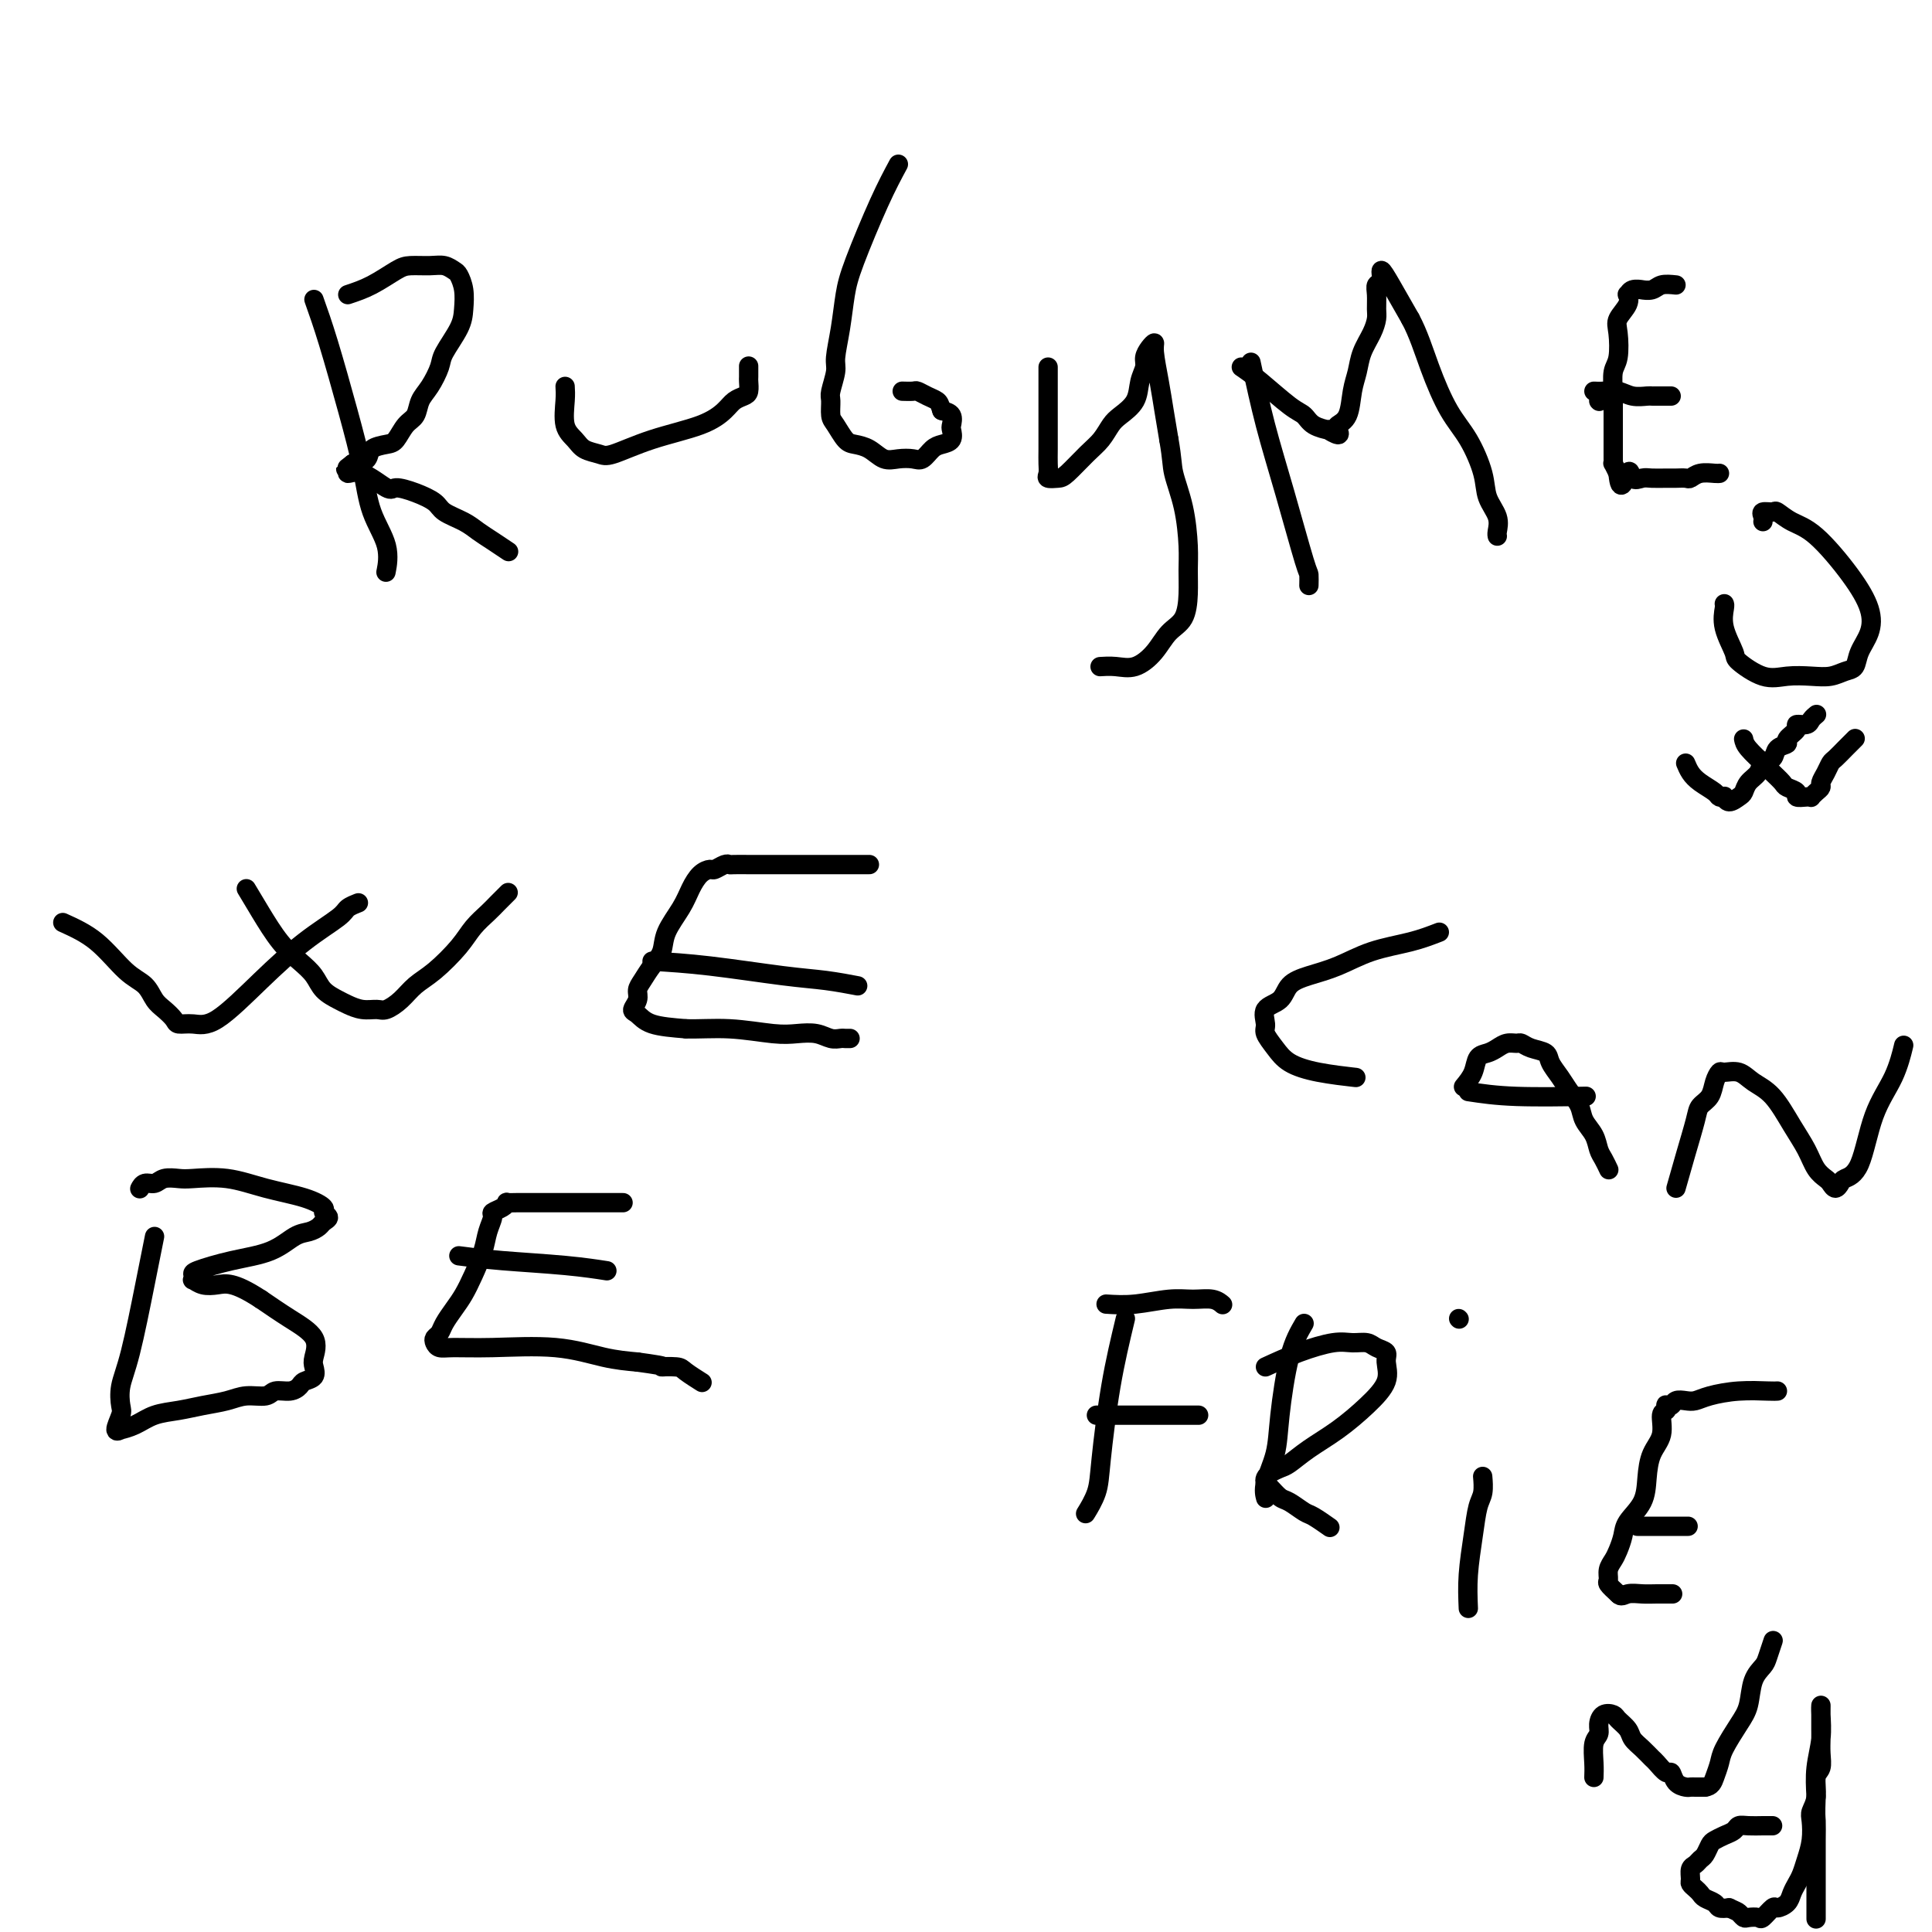 <svg viewBox='0 0 400 400' version='1.1' xmlns='http://www.w3.org/2000/svg' xmlns:xlink='http://www.w3.org/1999/xlink'><g fill='none' stroke='#000000' stroke-width='4' stroke-linecap='round' stroke-linejoin='round'><path d='M65,62c0.896,2.522 1.793,5.043 3,9c1.207,3.957 2.726,9.348 4,14c1.274,4.652 2.303,8.564 3,12c0.697,3.436 1.063,6.395 2,9c0.937,2.605 2.445,4.855 3,7c0.555,2.145 0.159,4.184 0,5c-0.159,0.816 -0.079,0.408 0,0'/><path d='M72,61c1.611,-0.536 3.222,-1.073 5,-2c1.778,-0.927 3.723,-2.245 5,-3c1.277,-0.755 1.886,-0.947 3,-1c1.114,-0.053 2.733,0.032 4,0c1.267,-0.032 2.182,-0.182 3,0c0.818,0.182 1.539,0.697 2,1c0.461,0.303 0.663,0.396 1,1c0.337,0.604 0.810,1.721 1,3c0.190,1.279 0.098,2.720 0,4c-0.098,1.280 -0.201,2.401 -1,4c-0.799,1.599 -2.293,3.678 -3,5c-0.707,1.322 -0.626,1.886 -1,3c-0.374,1.114 -1.203,2.778 -2,4c-0.797,1.222 -1.563,2.001 -2,3c-0.437,0.999 -0.545,2.217 -1,3c-0.455,0.783 -1.259,1.130 -2,2c-0.741,0.870 -1.421,2.261 -2,3c-0.579,0.739 -1.059,0.825 -2,1c-0.941,0.175 -2.345,0.439 -3,1c-0.655,0.561 -0.561,1.420 -1,2c-0.439,0.580 -1.411,0.880 -2,1c-0.589,0.120 -0.794,0.060 -1,0'/><path d='M73,96c-2.209,1.700 -1.232,0.948 -1,1c0.232,0.052 -0.280,0.906 0,1c0.280,0.094 1.353,-0.571 3,0c1.647,0.571 3.867,2.380 5,3c1.133,0.620 1.178,0.053 2,0c0.822,-0.053 2.422,0.409 4,1c1.578,0.591 3.135,1.313 4,2c0.865,0.687 1.038,1.340 2,2c0.962,0.660 2.714,1.326 4,2c1.286,0.674 2.108,1.356 3,2c0.892,0.644 1.856,1.250 3,2c1.144,0.750 2.470,1.643 3,2c0.530,0.357 0.265,0.179 0,0'/><path d='M117,80c0.050,0.778 0.100,1.557 0,3c-0.100,1.443 -0.351,3.552 0,5c0.351,1.448 1.303,2.235 2,3c0.697,0.765 1.141,1.506 2,2c0.859,0.494 2.135,0.739 3,1c0.865,0.261 1.320,0.536 3,0c1.680,-0.536 4.586,-1.884 8,-3c3.414,-1.116 7.335,-2.000 10,-3c2.665,-1.000 4.073,-2.117 5,-3c0.927,-0.883 1.373,-1.531 2,-2c0.627,-0.469 1.436,-0.760 2,-1c0.564,-0.240 0.883,-0.429 1,-1c0.117,-0.571 0.031,-1.524 0,-2c-0.031,-0.476 -0.008,-0.474 0,-1c0.008,-0.526 0.002,-1.579 0,-2c-0.002,-0.421 -0.001,-0.211 0,0'/><path d='M186,34c-1.179,2.190 -2.359,4.379 -4,8c-1.641,3.621 -3.745,8.673 -5,12c-1.255,3.327 -1.661,4.930 -2,7c-0.339,2.070 -0.613,4.608 -1,7c-0.387,2.392 -0.889,4.637 -1,6c-0.111,1.363 0.169,1.844 0,3c-0.169,1.156 -0.785,2.985 -1,4c-0.215,1.015 -0.028,1.214 0,2c0.028,0.786 -0.103,2.160 0,3c0.103,0.840 0.439,1.147 1,2c0.561,0.853 1.346,2.253 2,3c0.654,0.747 1.176,0.841 2,1c0.824,0.159 1.950,0.384 3,1c1.050,0.616 2.025,1.622 3,2c0.975,0.378 1.952,0.126 3,0c1.048,-0.126 2.169,-0.127 3,0c0.831,0.127 1.371,0.381 2,0c0.629,-0.381 1.345,-1.396 2,-2c0.655,-0.604 1.249,-0.795 2,-1c0.751,-0.205 1.660,-0.422 2,-1c0.340,-0.578 0.112,-1.516 0,-2c-0.112,-0.484 -0.107,-0.515 0,-1c0.107,-0.485 0.316,-1.424 0,-2c-0.316,-0.576 -1.158,-0.788 -2,-1'/><path d='M195,85c-0.445,-1.337 -0.557,-1.679 -1,-2c-0.443,-0.321 -1.215,-0.622 -2,-1c-0.785,-0.378 -1.581,-0.833 -2,-1c-0.419,-0.167 -0.459,-0.045 -1,0c-0.541,0.045 -1.583,0.013 -2,0c-0.417,-0.013 -0.208,-0.006 0,0'/><path d='M217,76c-0.000,0.932 -0.000,1.863 0,4c0.000,2.137 0.000,5.479 0,7c-0.000,1.521 -0.002,1.220 0,2c0.002,0.780 0.007,2.640 0,4c-0.007,1.360 -0.026,2.221 0,3c0.026,0.779 0.096,1.478 0,2c-0.096,0.522 -0.360,0.867 0,1c0.360,0.133 1.342,0.054 2,0c0.658,-0.054 0.990,-0.083 2,-1c1.010,-0.917 2.698,-2.723 4,-4c1.302,-1.277 2.218,-2.025 3,-3c0.782,-0.975 1.429,-2.176 2,-3c0.571,-0.824 1.066,-1.270 2,-2c0.934,-0.730 2.305,-1.743 3,-3c0.695,-1.257 0.712,-2.758 1,-4c0.288,-1.242 0.847,-2.225 1,-3c0.153,-0.775 -0.100,-1.342 0,-2c0.100,-0.658 0.551,-1.406 1,-2c0.449,-0.594 0.894,-1.035 1,-1c0.106,0.035 -0.126,0.545 0,2c0.126,1.455 0.611,3.853 1,6c0.389,2.147 0.683,4.042 1,6c0.317,1.958 0.659,3.979 1,6'/><path d='M242,91c0.740,4.213 0.591,5.245 1,7c0.409,1.755 1.376,4.235 2,7c0.624,2.765 0.904,5.817 1,8c0.096,2.183 0.007,3.497 0,5c-0.007,1.503 0.067,3.195 0,5c-0.067,1.805 -0.275,3.723 -1,5c-0.725,1.277 -1.967,1.911 -3,3c-1.033,1.089 -1.857,2.632 -3,4c-1.143,1.368 -2.605,2.563 -4,3c-1.395,0.437 -2.722,0.118 -4,0c-1.278,-0.118 -2.508,-0.034 -3,0c-0.492,0.034 -0.246,0.017 0,0'/><path d='M259,75c0.928,4.314 1.856,8.627 3,13c1.144,4.373 2.503,8.804 4,14c1.497,5.196 3.133,11.156 4,14c0.867,2.844 0.964,2.574 1,3c0.036,0.426 0.010,1.550 0,2c-0.010,0.450 -0.005,0.225 0,0'/><path d='M257,76c1.093,0.749 2.185,1.497 4,3c1.815,1.503 4.351,3.760 6,5c1.649,1.240 2.411,1.461 3,2c0.589,0.539 1.006,1.395 2,2c0.994,0.605 2.566,0.958 3,1c0.434,0.042 -0.269,-0.227 0,0c0.269,0.227 1.511,0.949 2,1c0.489,0.051 0.225,-0.569 0,-1c-0.225,-0.431 -0.412,-0.674 0,-1c0.412,-0.326 1.423,-0.737 2,-2c0.577,-1.263 0.719,-3.378 1,-5c0.281,-1.622 0.702,-2.751 1,-4c0.298,-1.249 0.472,-2.617 1,-4c0.528,-1.383 1.408,-2.780 2,-4c0.592,-1.220 0.895,-2.261 1,-3c0.105,-0.739 0.013,-1.174 0,-2c-0.013,-0.826 0.054,-2.044 0,-3c-0.054,-0.956 -0.227,-1.651 0,-2c0.227,-0.349 0.855,-0.351 1,-1c0.145,-0.649 -0.192,-1.944 0,-2c0.192,-0.056 0.912,1.127 2,3c1.088,1.873 2.544,4.437 4,7'/><path d='M292,66c1.644,3.028 2.754,6.599 4,10c1.246,3.401 2.629,6.633 4,9c1.371,2.367 2.732,3.870 4,6c1.268,2.130 2.445,4.886 3,7c0.555,2.114 0.489,3.586 1,5c0.511,1.414 1.601,2.771 2,4c0.399,1.229 0.107,2.331 0,3c-0.107,0.669 -0.031,0.905 0,1c0.031,0.095 0.015,0.047 0,0'/><path d='M347,59c-1.106,-0.114 -2.212,-0.228 -3,0c-0.788,0.228 -1.258,0.797 -2,1c-0.742,0.203 -1.754,0.039 -2,0c-0.246,-0.039 0.276,0.047 0,0c-0.276,-0.047 -1.349,-0.227 -2,0c-0.651,0.227 -0.878,0.863 -1,1c-0.122,0.137 -0.137,-0.223 0,0c0.137,0.223 0.425,1.031 0,2c-0.425,0.969 -1.564,2.101 -2,3c-0.436,0.899 -0.169,1.567 0,3c0.169,1.433 0.242,3.632 0,5c-0.242,1.368 -0.797,1.904 -1,3c-0.203,1.096 -0.054,2.751 0,4c0.054,1.249 0.015,2.092 0,3c-0.015,0.908 -0.004,1.882 0,3c0.004,1.118 0.001,2.381 0,3c-0.001,0.619 -0.001,0.595 0,1c0.001,0.405 0.003,1.238 0,2c-0.003,0.762 -0.011,1.452 0,2c0.011,0.548 0.041,0.955 0,1c-0.041,0.045 -0.155,-0.273 0,0c0.155,0.273 0.577,1.136 1,2'/><path d='M335,98c0.419,4.890 1.467,1.114 2,0c0.533,-1.114 0.551,0.434 1,1c0.449,0.566 1.328,0.151 2,0c0.672,-0.151 1.135,-0.040 2,0c0.865,0.040 2.131,0.007 3,0c0.869,-0.007 1.339,0.012 2,0c0.661,-0.012 1.512,-0.056 2,0c0.488,0.056 0.614,0.211 1,0c0.386,-0.211 1.031,-0.789 2,-1c0.969,-0.211 2.261,-0.057 3,0c0.739,0.057 0.925,0.016 1,0c0.075,-0.016 0.037,-0.008 0,0'/><path d='M331,83c0.000,0.000 0.100,0.100 0.1,0.1'/><path d='M330,81c0.574,0.030 1.148,0.061 2,0c0.852,-0.061 1.982,-0.212 3,0c1.018,0.212 1.926,0.789 3,1c1.074,0.211 2.316,0.057 3,0c0.684,-0.057 0.810,-0.015 1,0c0.190,0.015 0.443,0.004 1,0c0.557,-0.004 1.419,-0.001 2,0c0.581,0.001 0.880,0.000 1,0c0.120,-0.000 0.060,-0.000 0,0'/><path d='M357,125c0.061,0.112 0.122,0.223 0,1c-0.122,0.777 -0.428,2.218 0,4c0.428,1.782 1.591,3.903 2,5c0.409,1.097 0.066,1.171 1,2c0.934,0.829 3.146,2.415 5,3c1.854,0.585 3.351,0.169 5,0c1.649,-0.169 3.449,-0.092 5,0c1.551,0.092 2.853,0.199 4,0c1.147,-0.199 2.138,-0.704 3,-1c0.862,-0.296 1.595,-0.382 2,-1c0.405,-0.618 0.482,-1.769 1,-3c0.518,-1.231 1.475,-2.542 2,-4c0.525,-1.458 0.617,-3.064 0,-5c-0.617,-1.936 -1.943,-4.203 -4,-7c-2.057,-2.797 -4.846,-6.123 -7,-8c-2.154,-1.877 -3.673,-2.304 -5,-3c-1.327,-0.696 -2.461,-1.661 -3,-2c-0.539,-0.339 -0.484,-0.052 -1,0c-0.516,0.052 -1.602,-0.130 -2,0c-0.398,0.130 -0.107,0.574 0,1c0.107,0.426 0.031,0.836 0,1c-0.031,0.164 -0.015,0.082 0,0'/><path d='M349,158c0.281,0.672 0.563,1.343 1,2c0.437,0.657 1.031,1.299 2,2c0.969,0.701 2.314,1.460 3,2c0.686,0.540 0.712,0.859 1,1c0.288,0.141 0.837,0.102 1,0c0.163,-0.102 -0.060,-0.268 0,0c0.060,0.268 0.401,0.970 1,1c0.599,0.030 1.455,-0.612 2,-1c0.545,-0.388 0.780,-0.523 1,-1c0.220,-0.477 0.425,-1.297 1,-2c0.575,-0.703 1.521,-1.288 2,-2c0.479,-0.712 0.490,-1.552 1,-2c0.510,-0.448 1.518,-0.505 2,-1c0.482,-0.495 0.439,-1.429 1,-2c0.561,-0.571 1.726,-0.779 2,-1c0.274,-0.221 -0.344,-0.454 0,-1c0.344,-0.546 1.651,-1.404 2,-2c0.349,-0.596 -0.260,-0.930 0,-1c0.260,-0.070 1.389,0.126 2,0c0.611,-0.126 0.703,-0.572 1,-1c0.297,-0.428 0.799,-0.836 1,-1c0.201,-0.164 0.100,-0.082 0,0'/><path d='M361,153c0.109,0.532 0.218,1.063 1,2c0.782,0.937 2.235,2.278 3,3c0.765,0.722 0.840,0.823 1,1c0.160,0.177 0.405,0.429 1,1c0.595,0.571 1.539,1.459 2,2c0.461,0.541 0.439,0.733 1,1c0.561,0.267 1.705,0.608 2,1c0.295,0.392 -0.258,0.834 0,1c0.258,0.166 1.327,0.055 2,0c0.673,-0.055 0.950,-0.056 1,0c0.050,0.056 -0.127,0.167 0,0c0.127,-0.167 0.559,-0.612 1,-1c0.441,-0.388 0.891,-0.719 1,-1c0.109,-0.281 -0.122,-0.513 0,-1c0.122,-0.487 0.596,-1.229 1,-2c0.404,-0.771 0.739,-1.569 1,-2c0.261,-0.431 0.448,-0.494 1,-1c0.552,-0.506 1.467,-1.455 2,-2c0.533,-0.545 0.682,-0.685 1,-1c0.318,-0.315 0.805,-0.804 1,-1c0.195,-0.196 0.097,-0.098 0,0'/><path d='M13,191c2.387,1.081 4.775,2.162 7,4c2.225,1.838 4.288,4.432 6,6c1.712,1.568 3.073,2.109 4,3c0.927,0.891 1.419,2.133 2,3c0.581,0.867 1.249,1.359 2,2c0.751,0.641 1.583,1.430 2,2c0.417,0.570 0.419,0.919 1,1c0.581,0.081 1.742,-0.107 3,0c1.258,0.107 2.612,0.509 5,-1c2.388,-1.509 5.810,-4.930 9,-8c3.190,-3.070 6.148,-5.789 9,-8c2.852,-2.211 5.600,-3.912 7,-5c1.400,-1.088 1.454,-1.562 2,-2c0.546,-0.438 1.585,-0.839 2,-1c0.415,-0.161 0.208,-0.080 0,0'/><path d='M51,184c0.915,1.536 1.830,3.072 3,5c1.170,1.928 2.597,4.246 4,6c1.403,1.754 2.784,2.942 4,4c1.216,1.058 2.268,1.986 3,3c0.732,1.014 1.145,2.114 2,3c0.855,0.886 2.154,1.559 3,2c0.846,0.441 1.241,0.649 2,1c0.759,0.351 1.882,0.845 3,1c1.118,0.155 2.229,-0.028 3,0c0.771,0.028 1.200,0.269 2,0c0.800,-0.269 1.971,-1.047 3,-2c1.029,-0.953 1.918,-2.079 3,-3c1.082,-0.921 2.358,-1.636 4,-3c1.642,-1.364 3.649,-3.378 5,-5c1.351,-1.622 2.047,-2.852 3,-4c0.953,-1.148 2.163,-2.215 3,-3c0.837,-0.785 1.302,-1.288 2,-2c0.698,-0.712 1.628,-1.632 2,-2c0.372,-0.368 0.186,-0.184 0,0'/><path d='M180,179c-2.719,0.000 -5.437,0.000 -8,0c-2.563,-0.000 -4.970,-0.000 -7,0c-2.030,0.000 -3.682,0.000 -5,0c-1.318,-0.000 -2.303,-0.001 -3,0c-0.697,0.001 -1.108,0.004 -2,0c-0.892,-0.004 -2.266,-0.016 -3,0c-0.734,0.016 -0.830,0.058 -1,0c-0.170,-0.058 -0.416,-0.217 -1,0c-0.584,0.217 -1.506,0.812 -2,1c-0.494,0.188 -0.560,-0.029 -1,0c-0.440,0.029 -1.255,0.304 -2,1c-0.745,0.696 -1.421,1.813 -2,3c-0.579,1.187 -1.062,2.443 -2,4c-0.938,1.557 -2.332,3.414 -3,5c-0.668,1.586 -0.608,2.900 -1,4c-0.392,1.100 -1.234,1.986 -2,3c-0.766,1.014 -1.457,2.154 -2,3c-0.543,0.846 -0.938,1.396 -1,2c-0.062,0.604 0.210,1.261 0,2c-0.210,0.739 -0.902,1.559 -1,2c-0.098,0.441 0.397,0.503 1,1c0.603,0.497 1.315,1.428 3,2c1.685,0.572 4.342,0.786 7,1'/><path d='M142,213c2.642,0.095 5.747,-0.167 9,0c3.253,0.167 6.654,0.763 9,1c2.346,0.237 3.637,0.116 5,0c1.363,-0.116 2.800,-0.227 4,0c1.200,0.227 2.164,0.793 3,1c0.836,0.207 1.544,0.055 2,0c0.456,-0.055 0.661,-0.015 1,0c0.339,0.015 0.811,0.004 1,0c0.189,-0.004 0.094,-0.002 0,0'/><path d='M135,199c3.598,0.219 7.196,0.437 12,1c4.804,0.563 10.813,1.470 15,2c4.187,0.530 6.550,0.681 9,1c2.450,0.319 4.986,0.805 6,1c1.014,0.195 0.507,0.097 0,0'/><path d='M298,193c-1.802,0.696 -3.603,1.393 -6,2c-2.397,0.607 -5.389,1.125 -8,2c-2.611,0.875 -4.841,2.106 -7,3c-2.159,0.894 -4.249,1.451 -6,2c-1.751,0.549 -3.164,1.091 -4,2c-0.836,0.909 -1.094,2.186 -2,3c-0.906,0.814 -2.460,1.166 -3,2c-0.540,0.834 -0.066,2.149 0,3c0.066,0.851 -0.275,1.237 0,2c0.275,0.763 1.168,1.903 2,3c0.832,1.097 1.605,2.150 3,3c1.395,0.850 3.414,1.498 6,2c2.586,0.502 5.739,0.858 7,1c1.261,0.142 0.631,0.071 0,0'/><path d='M303,225c0.780,-0.953 1.560,-1.905 2,-3c0.440,-1.095 0.542,-2.332 1,-3c0.458,-0.668 1.274,-0.768 2,-1c0.726,-0.232 1.362,-0.595 2,-1c0.638,-0.405 1.278,-0.852 2,-1c0.722,-0.148 1.526,0.004 2,0c0.474,-0.004 0.616,-0.164 1,0c0.384,0.164 1.009,0.652 2,1c0.991,0.348 2.350,0.557 3,1c0.650,0.443 0.593,1.119 1,2c0.407,0.881 1.279,1.968 2,3c0.721,1.032 1.293,2.009 2,3c0.707,0.991 1.551,1.994 2,3c0.449,1.006 0.502,2.014 1,3c0.498,0.986 1.440,1.949 2,3c0.560,1.051 0.738,2.189 1,3c0.262,0.811 0.609,1.295 1,2c0.391,0.705 0.826,1.630 1,2c0.174,0.370 0.087,0.185 0,0'/><path d='M304,226c2.778,0.422 5.556,0.844 10,1c4.444,0.156 10.556,0.044 13,0c2.444,-0.044 1.222,-0.022 0,0'/><path d='M347,246c0.635,-2.246 1.269,-4.492 2,-7c0.731,-2.508 1.558,-5.278 2,-7c0.442,-1.722 0.498,-2.394 1,-3c0.502,-0.606 1.450,-1.145 2,-2c0.550,-0.855 0.702,-2.027 1,-3c0.298,-0.973 0.743,-1.747 1,-2c0.257,-0.253 0.326,0.014 1,0c0.674,-0.014 1.952,-0.307 3,0c1.048,0.307 1.866,1.216 3,2c1.134,0.784 2.584,1.443 4,3c1.416,1.557 2.799,4.013 4,6c1.201,1.987 2.219,3.504 3,5c0.781,1.496 1.323,2.972 2,4c0.677,1.028 1.489,1.607 2,2c0.511,0.393 0.720,0.600 1,1c0.280,0.400 0.629,0.994 1,1c0.371,0.006 0.764,-0.575 1,-1c0.236,-0.425 0.316,-0.693 1,-1c0.684,-0.307 1.973,-0.654 3,-3c1.027,-2.346 1.791,-6.691 3,-10c1.209,-3.309 2.864,-5.583 4,-8c1.136,-2.417 1.753,-4.976 2,-6c0.247,-1.024 0.123,-0.512 0,0'/><path d='M32,256c-0.565,2.824 -1.131,5.647 -2,10c-0.869,4.353 -2.042,10.235 -3,14c-0.958,3.765 -1.702,5.411 -2,7c-0.298,1.589 -0.149,3.120 0,4c0.149,0.880 0.297,1.110 0,2c-0.297,0.890 -1.039,2.442 -1,3c0.039,0.558 0.859,0.122 1,0c0.141,-0.122 -0.396,0.069 0,0c0.396,-0.069 1.726,-0.399 3,-1c1.274,-0.601 2.493,-1.471 4,-2c1.507,-0.529 3.304,-0.715 5,-1c1.696,-0.285 3.293,-0.669 5,-1c1.707,-0.331 3.525,-0.610 5,-1c1.475,-0.390 2.609,-0.892 4,-1c1.391,-0.108 3.040,0.178 4,0c0.960,-0.178 1.231,-0.820 2,-1c0.769,-0.180 2.034,0.103 3,0c0.966,-0.103 1.631,-0.592 2,-1c0.369,-0.408 0.442,-0.734 1,-1c0.558,-0.266 1.599,-0.472 2,-1c0.401,-0.528 0.160,-1.379 0,-2c-0.160,-0.621 -0.239,-1.012 0,-2c0.239,-0.988 0.795,-2.574 0,-4c-0.795,-1.426 -2.941,-2.693 -5,-4c-2.059,-1.307 -4.029,-2.653 -6,-4'/><path d='M54,269c-2.919,-1.912 -4.716,-2.694 -6,-3c-1.284,-0.306 -2.057,-0.138 -3,0c-0.943,0.138 -2.058,0.245 -3,0c-0.942,-0.245 -1.711,-0.842 -2,-1c-0.289,-0.158 -0.098,0.125 0,0c0.098,-0.125 0.102,-0.657 0,-1c-0.102,-0.343 -0.309,-0.498 1,-1c1.309,-0.502 4.133,-1.353 7,-2c2.867,-0.647 5.776,-1.090 8,-2c2.224,-0.910 3.764,-2.285 5,-3c1.236,-0.715 2.169,-0.769 3,-1c0.831,-0.231 1.560,-0.638 2,-1c0.440,-0.362 0.593,-0.677 1,-1c0.407,-0.323 1.070,-0.652 1,-1c-0.070,-0.348 -0.872,-0.714 -1,-1c-0.128,-0.286 0.418,-0.494 0,-1c-0.418,-0.506 -1.802,-1.312 -4,-2c-2.198,-0.688 -5.212,-1.257 -8,-2c-2.788,-0.743 -5.352,-1.659 -8,-2c-2.648,-0.341 -5.382,-0.106 -7,0c-1.618,0.106 -2.122,0.085 -3,0c-0.878,-0.085 -2.130,-0.233 -3,0c-0.870,0.233 -1.357,0.846 -2,1c-0.643,0.154 -1.442,-0.151 -2,0c-0.558,0.151 -0.874,0.757 -1,1c-0.126,0.243 -0.063,0.121 0,0'/><path d='M129,249c-2.977,0.000 -5.954,0.000 -9,0c-3.046,-0.000 -6.161,-0.001 -8,0c-1.839,0.001 -2.404,0.003 -3,0c-0.596,-0.003 -1.225,-0.012 -2,0c-0.775,0.012 -1.695,0.043 -2,0c-0.305,-0.043 0.006,-0.161 0,0c-0.006,0.161 -0.330,0.600 -1,1c-0.670,0.400 -1.688,0.760 -2,1c-0.312,0.240 0.082,0.361 0,1c-0.082,0.639 -0.641,1.798 -1,3c-0.359,1.202 -0.520,2.447 -1,4c-0.480,1.553 -1.280,3.414 -2,5c-0.720,1.586 -1.359,2.897 -2,4c-0.641,1.103 -1.283,1.997 -2,3c-0.717,1.003 -1.511,2.115 -2,3c-0.489,0.885 -0.675,1.543 -1,2c-0.325,0.457 -0.789,0.711 -1,1c-0.211,0.289 -0.167,0.611 0,1c0.167,0.389 0.458,0.843 1,1c0.542,0.157 1.336,0.017 3,0c1.664,-0.017 4.199,0.088 8,0c3.801,-0.088 8.870,-0.370 13,0c4.130,0.370 7.323,1.391 10,2c2.677,0.609 4.839,0.804 7,1'/><path d='M132,282c7.468,1.008 5.136,1.027 5,1c-0.136,-0.027 1.922,-0.100 3,0c1.078,0.100 1.175,0.373 2,1c0.825,0.627 2.379,1.608 3,2c0.621,0.392 0.311,0.196 0,0'/><path d='M95,260c2.571,0.339 5.143,0.679 9,1c3.857,0.321 9.000,0.625 13,1c4.000,0.375 6.857,0.821 8,1c1.143,0.179 0.571,0.089 0,0'/><path d='M233,273c-1.056,4.399 -2.112,8.797 -3,14c-0.888,5.203 -1.609,11.209 -2,15c-0.391,3.791 -0.451,5.367 -1,7c-0.549,1.633 -1.585,3.324 -2,4c-0.415,0.676 -0.207,0.338 0,0'/><path d='M229,270c1.867,0.115 3.733,0.231 6,0c2.267,-0.231 4.933,-0.808 7,-1c2.067,-0.192 3.533,0.000 5,0c1.467,0.000 2.933,-0.192 4,0c1.067,0.192 1.733,0.769 2,1c0.267,0.231 0.133,0.115 0,0'/><path d='M227,293c2.578,0.000 5.156,0.000 9,0c3.844,0.000 8.956,0.000 11,0c2.044,0.000 1.022,0.000 0,0'/><path d='M270,274c-1.056,1.800 -2.111,3.600 -3,7c-0.889,3.400 -1.611,8.400 -2,12c-0.389,3.600 -0.444,5.800 -1,8c-0.556,2.200 -1.611,4.400 -2,6c-0.389,1.600 -0.111,2.600 0,3c0.111,0.400 0.056,0.200 0,0'/><path d='M262,283c2.266,-1.040 4.532,-2.079 7,-3c2.468,-0.921 5.138,-1.722 7,-2c1.862,-0.278 2.915,-0.031 4,0c1.085,0.031 2.203,-0.152 3,0c0.797,0.152 1.275,0.640 2,1c0.725,0.360 1.697,0.592 2,1c0.303,0.408 -0.064,0.994 0,2c0.064,1.006 0.557,2.434 0,4c-0.557,1.566 -2.165,3.270 -4,5c-1.835,1.730 -3.896,3.486 -6,5c-2.104,1.514 -4.252,2.787 -6,4c-1.748,1.213 -3.096,2.367 -4,3c-0.904,0.633 -1.365,0.746 -2,1c-0.635,0.254 -1.446,0.649 -2,1c-0.554,0.351 -0.851,0.656 -1,1c-0.149,0.344 -0.149,0.726 0,1c0.149,0.274 0.447,0.439 1,1c0.553,0.561 1.361,1.517 2,2c0.639,0.483 1.111,0.494 2,1c0.889,0.506 2.197,1.507 3,2c0.803,0.493 1.101,0.479 2,1c0.899,0.521 2.400,1.577 3,2c0.600,0.423 0.300,0.211 0,0'/><path d='M304,333c-0.091,-2.217 -0.182,-4.433 0,-7c0.182,-2.567 0.637,-5.483 1,-8c0.363,-2.517 0.633,-4.633 1,-6c0.367,-1.367 0.829,-1.983 1,-3c0.171,-1.017 0.049,-2.433 0,-3c-0.049,-0.567 -0.024,-0.283 0,0'/><path d='M302,273c0.000,0.000 0.100,0.100 0.1,0.1'/><path d='M368,288c-0.327,0.022 -0.654,0.045 -2,0c-1.346,-0.045 -3.712,-0.157 -6,0c-2.288,0.157 -4.497,0.582 -6,1c-1.503,0.418 -2.301,0.830 -3,1c-0.699,0.170 -1.298,0.097 -2,0c-0.702,-0.097 -1.508,-0.219 -2,0c-0.492,0.219 -0.672,0.777 -1,1c-0.328,0.223 -0.804,0.110 -1,0c-0.196,-0.110 -0.112,-0.218 0,0c0.112,0.218 0.251,0.763 0,1c-0.251,0.237 -0.891,0.166 -1,1c-0.109,0.834 0.314,2.572 0,4c-0.314,1.428 -1.365,2.545 -2,4c-0.635,1.455 -0.853,3.247 -1,5c-0.147,1.753 -0.224,3.467 -1,5c-0.776,1.533 -2.250,2.886 -3,4c-0.750,1.114 -0.775,1.990 -1,3c-0.225,1.010 -0.650,2.154 -1,3c-0.350,0.846 -0.624,1.395 -1,2c-0.376,0.605 -0.853,1.265 -1,2c-0.147,0.735 0.037,1.544 0,2c-0.037,0.456 -0.296,0.559 0,1c0.296,0.441 1.148,1.221 2,2'/><path d='M335,330c0.616,0.774 1.157,0.207 2,0c0.843,-0.207 1.989,-0.056 3,0c1.011,0.056 1.888,0.015 3,0c1.112,-0.015 2.461,-0.004 3,0c0.539,0.004 0.270,0.002 0,0'/><path d='M339,316c1.556,0.000 3.111,0.000 5,0c1.889,0.000 4.111,0.000 5,0c0.889,0.000 0.444,0.000 0,0'/><path d='M330,368c0.031,-0.864 0.063,-1.727 0,-3c-0.063,-1.273 -0.220,-2.954 0,-4c0.220,-1.046 0.817,-1.455 1,-2c0.183,-0.545 -0.049,-1.226 0,-2c0.049,-0.774 0.380,-1.641 1,-2c0.620,-0.359 1.531,-0.210 2,0c0.469,0.210 0.497,0.480 1,1c0.503,0.520 1.482,1.290 2,2c0.518,0.710 0.576,1.361 1,2c0.424,0.639 1.213,1.266 2,2c0.787,0.734 1.572,1.576 2,2c0.428,0.424 0.500,0.429 1,1c0.500,0.571 1.429,1.708 2,2c0.571,0.292 0.783,-0.262 1,0c0.217,0.262 0.439,1.338 1,2c0.561,0.662 1.460,0.909 2,1c0.540,0.091 0.722,0.024 1,0c0.278,-0.024 0.652,-0.007 1,0c0.348,0.007 0.671,0.002 1,0c0.329,-0.002 0.665,-0.001 1,0'/><path d='M353,370c1.326,-0.147 1.641,-1.013 2,-2c0.359,-0.987 0.764,-2.095 1,-3c0.236,-0.905 0.305,-1.608 1,-3c0.695,-1.392 2.017,-3.474 3,-5c0.983,-1.526 1.626,-2.497 2,-4c0.374,-1.503 0.479,-3.538 1,-5c0.521,-1.462 1.459,-2.351 2,-3c0.541,-0.649 0.684,-1.059 1,-2c0.316,-0.941 0.805,-2.412 1,-3c0.195,-0.588 0.098,-0.294 0,0'/><path d='M367,378c-0.561,-0.006 -1.123,-0.013 -2,0c-0.877,0.013 -2.070,0.045 -3,0c-0.930,-0.045 -1.597,-0.168 -2,0c-0.403,0.168 -0.542,0.626 -1,1c-0.458,0.374 -1.236,0.663 -2,1c-0.764,0.337 -1.514,0.720 -2,1c-0.486,0.280 -0.708,0.455 -1,1c-0.292,0.545 -0.652,1.459 -1,2c-0.348,0.541 -0.682,0.708 -1,1c-0.318,0.292 -0.618,0.708 -1,1c-0.382,0.292 -0.845,0.459 -1,1c-0.155,0.541 -0.001,1.454 0,2c0.001,0.546 -0.150,0.723 0,1c0.150,0.277 0.603,0.652 1,1c0.397,0.348 0.739,0.668 1,1c0.261,0.332 0.441,0.677 1,1c0.559,0.323 1.497,0.626 2,1c0.503,0.374 0.572,0.821 1,1c0.428,0.179 1.214,0.089 2,0'/><path d='M358,395c1.329,0.631 1.650,0.707 2,1c0.350,0.293 0.728,0.803 1,1c0.272,0.197 0.439,0.082 1,0c0.561,-0.082 1.516,-0.129 2,0c0.484,0.129 0.497,0.435 1,0c0.503,-0.435 1.497,-1.611 2,-2c0.503,-0.389 0.516,0.010 1,0c0.484,-0.010 1.439,-0.428 2,-1c0.561,-0.572 0.728,-1.299 1,-2c0.272,-0.701 0.647,-1.374 1,-2c0.353,-0.626 0.682,-1.203 1,-2c0.318,-0.797 0.625,-1.815 1,-3c0.375,-1.185 0.817,-2.538 1,-4c0.183,-1.462 0.105,-3.034 0,-4c-0.105,-0.966 -0.238,-1.325 0,-2c0.238,-0.675 0.848,-1.665 1,-3c0.152,-1.335 -0.156,-3.015 0,-4c0.156,-0.985 0.774,-1.276 1,-2c0.226,-0.724 0.061,-1.882 0,-3c-0.061,-1.118 -0.016,-2.197 0,-3c0.016,-0.803 0.004,-1.330 0,-2c-0.004,-0.670 -0.001,-1.482 0,-2c0.001,-0.518 0.001,-0.741 0,-1c-0.001,-0.259 -0.004,-0.553 0,-1c0.004,-0.447 0.015,-1.048 0,-1c-0.015,0.048 -0.056,0.745 0,2c0.056,1.255 0.207,3.069 0,5c-0.207,1.931 -0.774,3.980 -1,6c-0.226,2.020 -0.113,4.010 0,6'/><path d='M376,372c-0.155,3.887 -0.041,4.105 0,5c0.041,0.895 0.011,2.466 0,4c-0.011,1.534 -0.003,3.032 0,4c0.003,0.968 0.001,1.405 0,2c-0.001,0.595 -0.000,1.347 0,3c0.000,1.653 0.000,4.206 0,5c-0.000,0.794 -0.000,-0.171 0,0c0.000,0.171 0.000,1.477 0,2c-0.000,0.523 -0.000,0.261 0,0'/></g>
</svg>